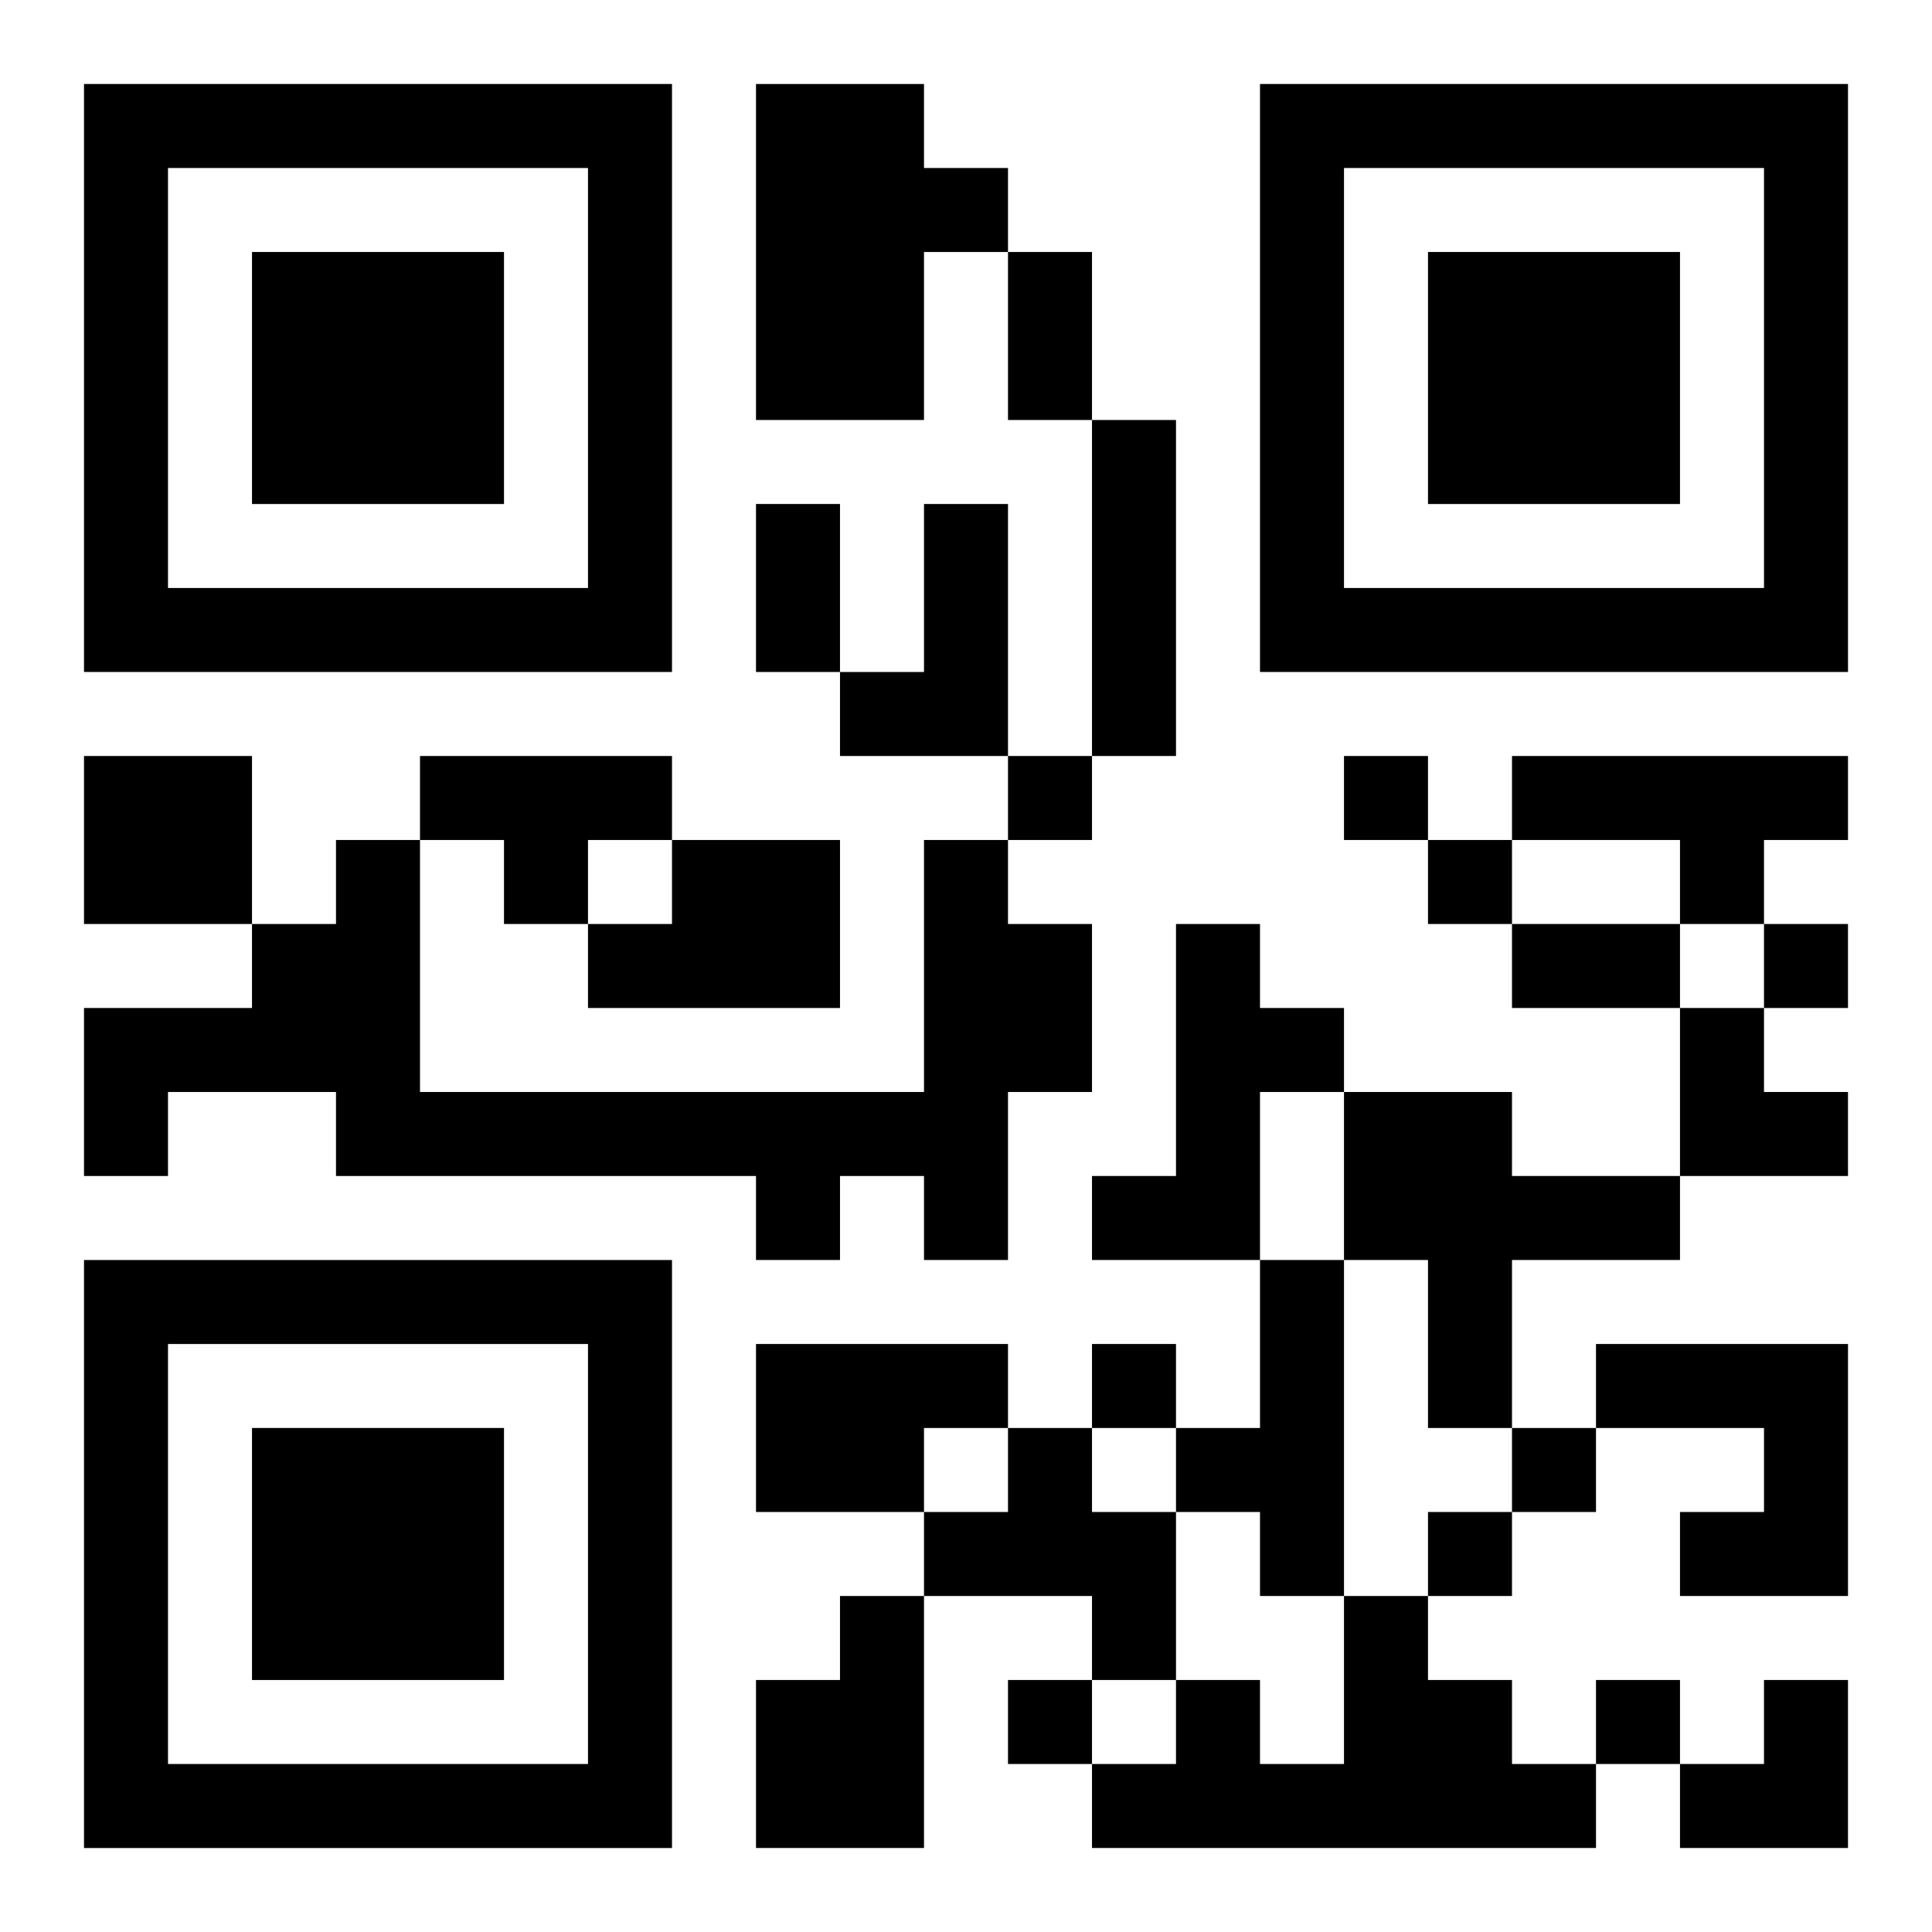 <?xml version="1.0" encoding="UTF-8"?>
<svg width="250" height="250" baseProfile="full" version="1.1" viewBox="-1 -1 23 23" xmlns="http://www.w3.org/2000/svg" xmlns:xlink="http://www.w3.org/1999/xlink"><symbol id="a"><path d="m0 7v7h7v-7h-7zm1 1h5v5h-5v-5zm1 1v3h3v-3h-3z"/></symbol><use y="-7" xlink:href="#a"/><use y="7" xlink:href="#a"/><use x="14" y="-7" xlink:href="#a"/><path d="m8 0h2v1h1v1h-1v2h-2v-4m4 4h1v4h-1v-4m-2 1h1v3h-2v-1h1v-2m-10 3h2v2h-2v-2m4 0h3v1h-1v1h-1v-1h-1v-1m13 0h4v1h-1v1h-1v-1h-2v-1m-10 1h2v2h-3v-1h1v-1m3 0h1v1h1v2h-1v2h-1v-1h-1v1h-1v-1h-5v-1h-2v1h-1v-2h2v-1h1v-1h1v3h6v-3m3 1h1v1h1v1h-1v2h-2v-1h1v-3m2 2h2v1h2v1h-2v2h-1v-2h-1v-2m-1 2h1v4h-1v-1h-1v-1h1v-2m-6 1h3v1h-1v1h-2v-2m10 0h3v3h-2v-1h1v-1h-2v-1m-7 1h1v1h1v2h-1v-1h-2v-1h1v-1m-2 2h1v3h-2v-2h1v-1m6 0h1v1h1v1h1v1h-6v-1h1v-1h1v1h1v-2m-4-10v1h1v-1h-1m4 0v1h1v-1h-1m1 1v1h1v-1h-1m4 1v1h1v-1h-1m-8 5v1h1v-1h-1m5 1v1h1v-1h-1m-1 1v1h1v-1h-1m-5 2v1h1v-1h-1m7 0v1h1v-1h-1m-7-17h1v2h-1v-2m-3 3h1v2h-1v-2m9 5h2v1h-2v-1m2 1h1v1h1v1h-2zm0 8m1 0h1v2h-2v-1h1z"/></svg>
